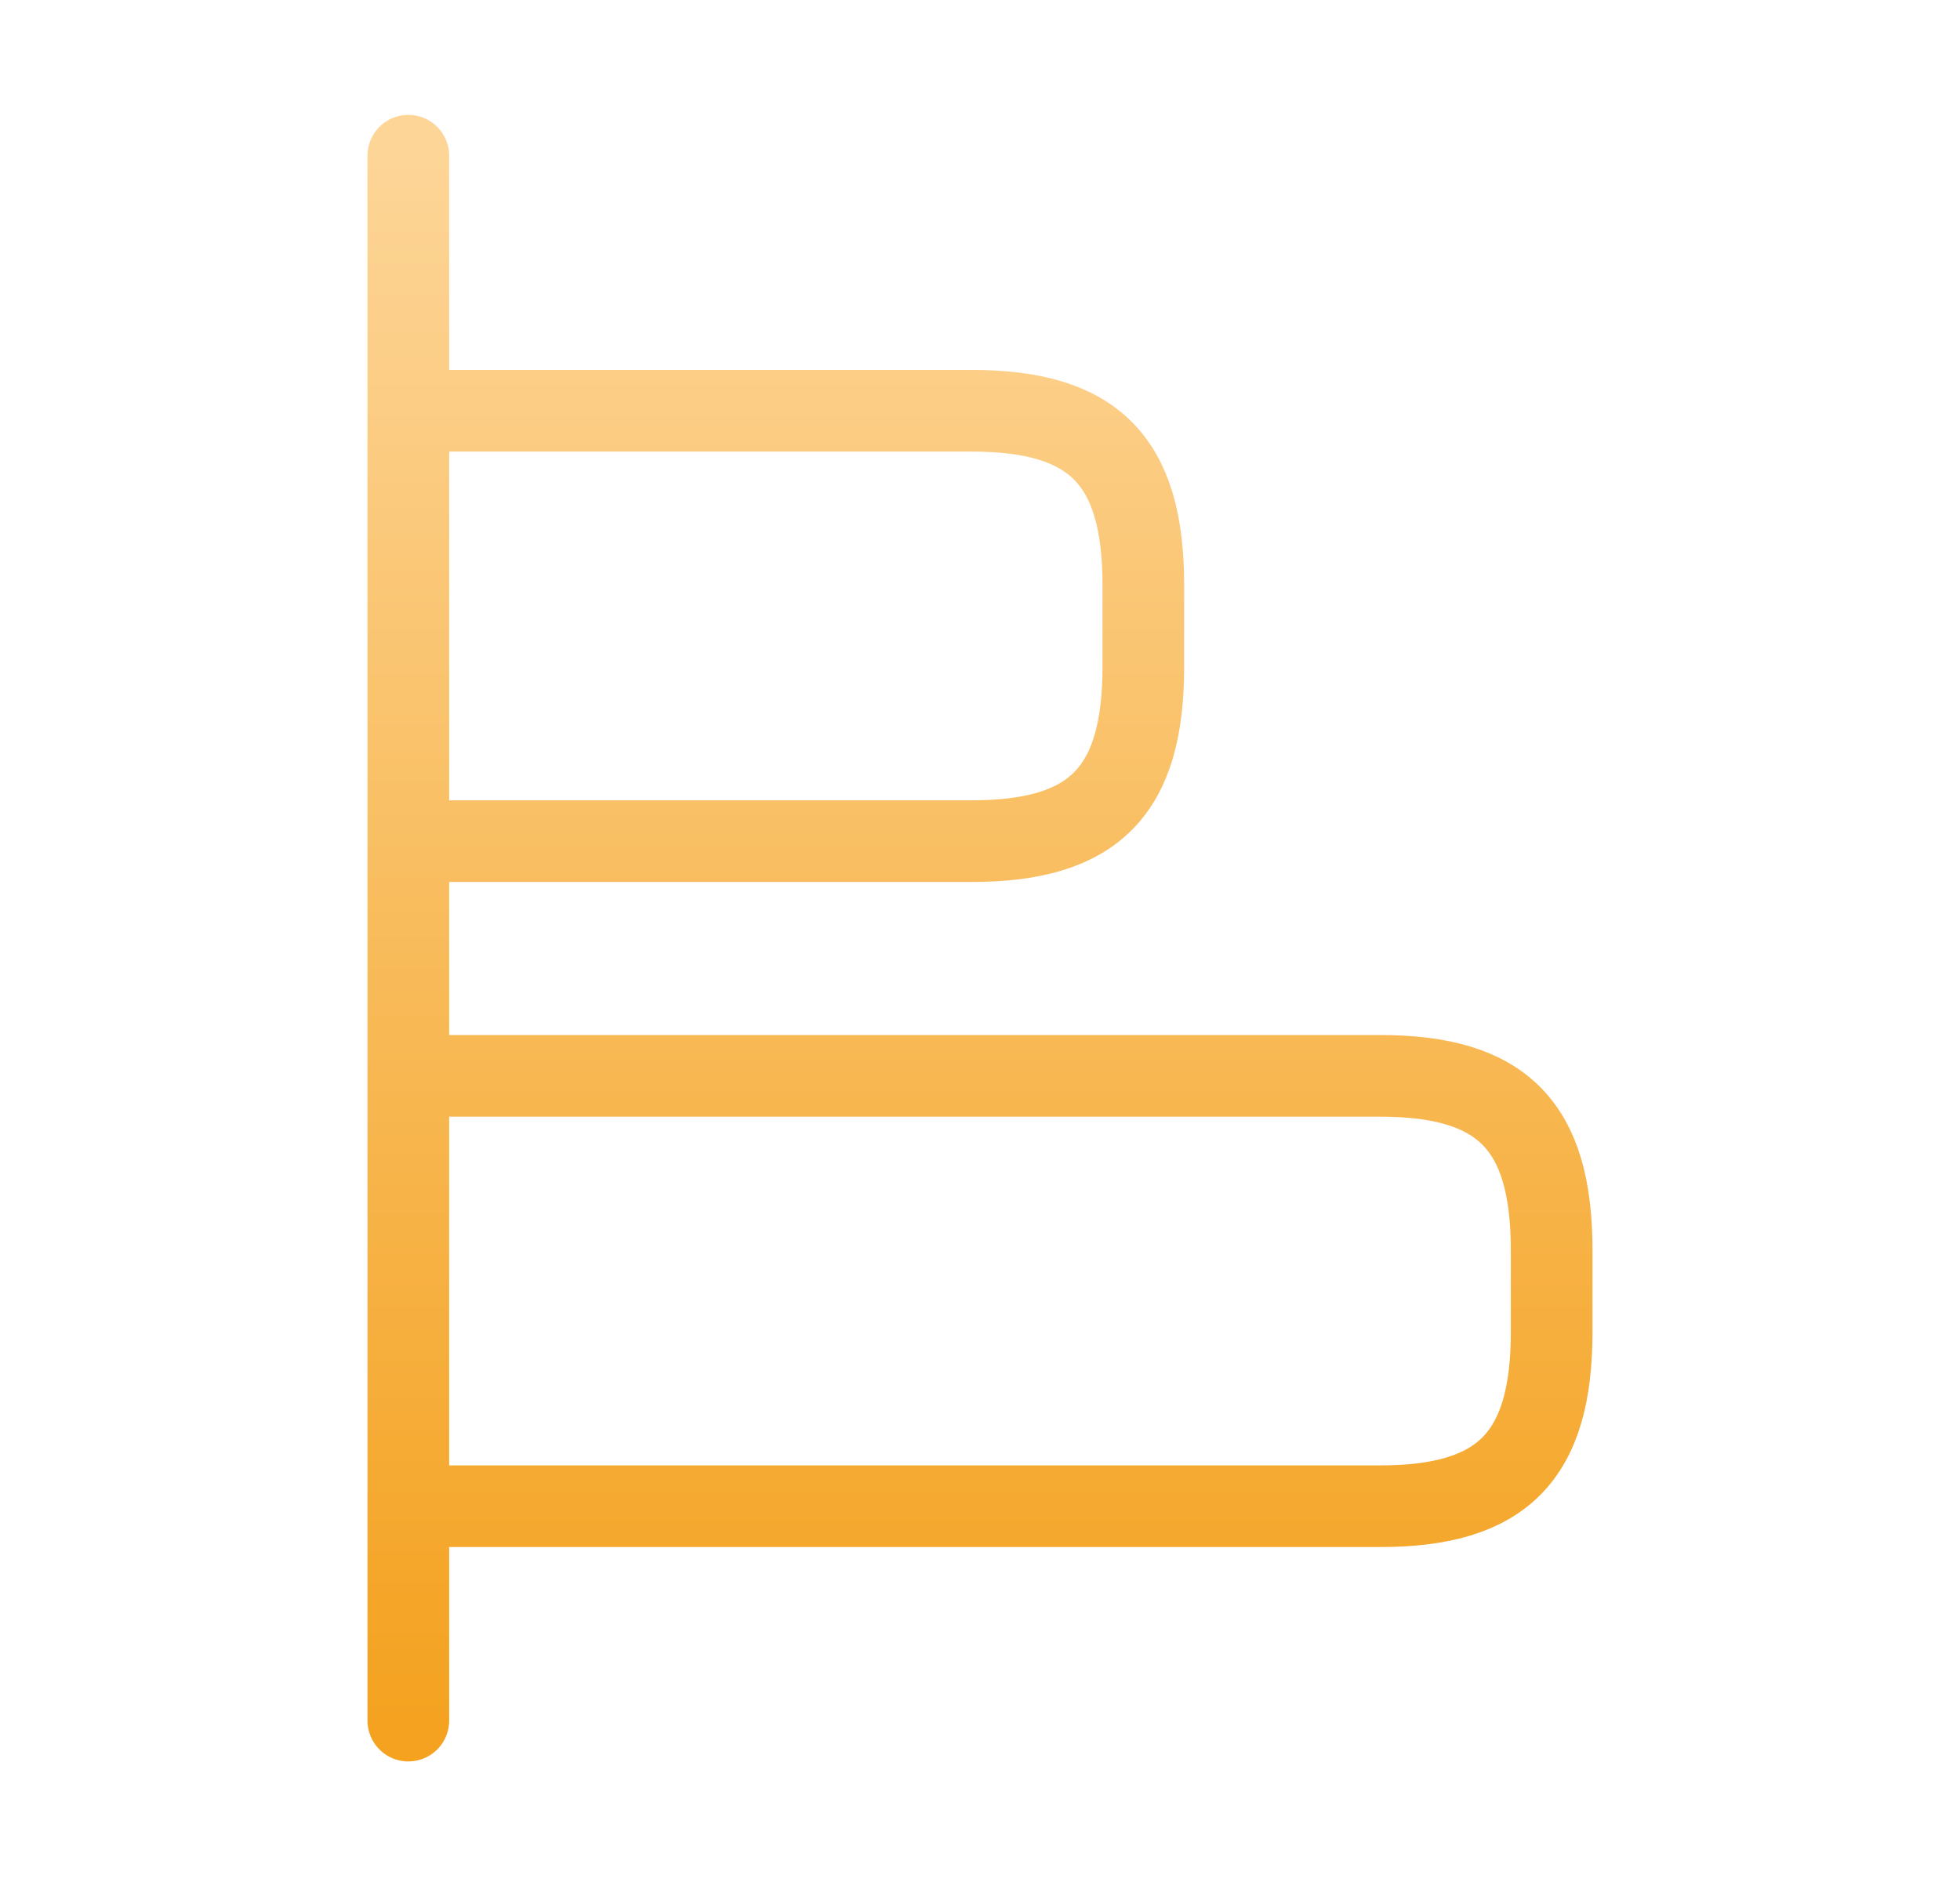 <svg width="24" height="23" viewBox="0 0 24 23" fill="none" xmlns="http://www.w3.org/2000/svg">
<path d="M5.1 18.448H16.9C18.4 18.448 19 17.835 19 16.311V15.314C19 13.791 18.4 13.177 16.9 13.177H5.1M5.1 5.031H11.9C13.4 5.031 14 5.645 14 7.168V8.165C14 9.689 13.4 10.302 11.9 10.302H5.1M5 1.907V21.074" stroke="url(#paint0_linear_776_44)" stroke-linecap="round" stroke-linejoin="round"/>
<defs>
<linearGradient id="paint0_linear_776_44" x1="12" y1="1.907" x2="12" y2="21.074" gradientUnits="userSpaceOnUse">
<stop stop-color="#FDD597"/>
<stop offset="1" stop-color="#F4A220"/>
</linearGradient>
</defs>
</svg>

